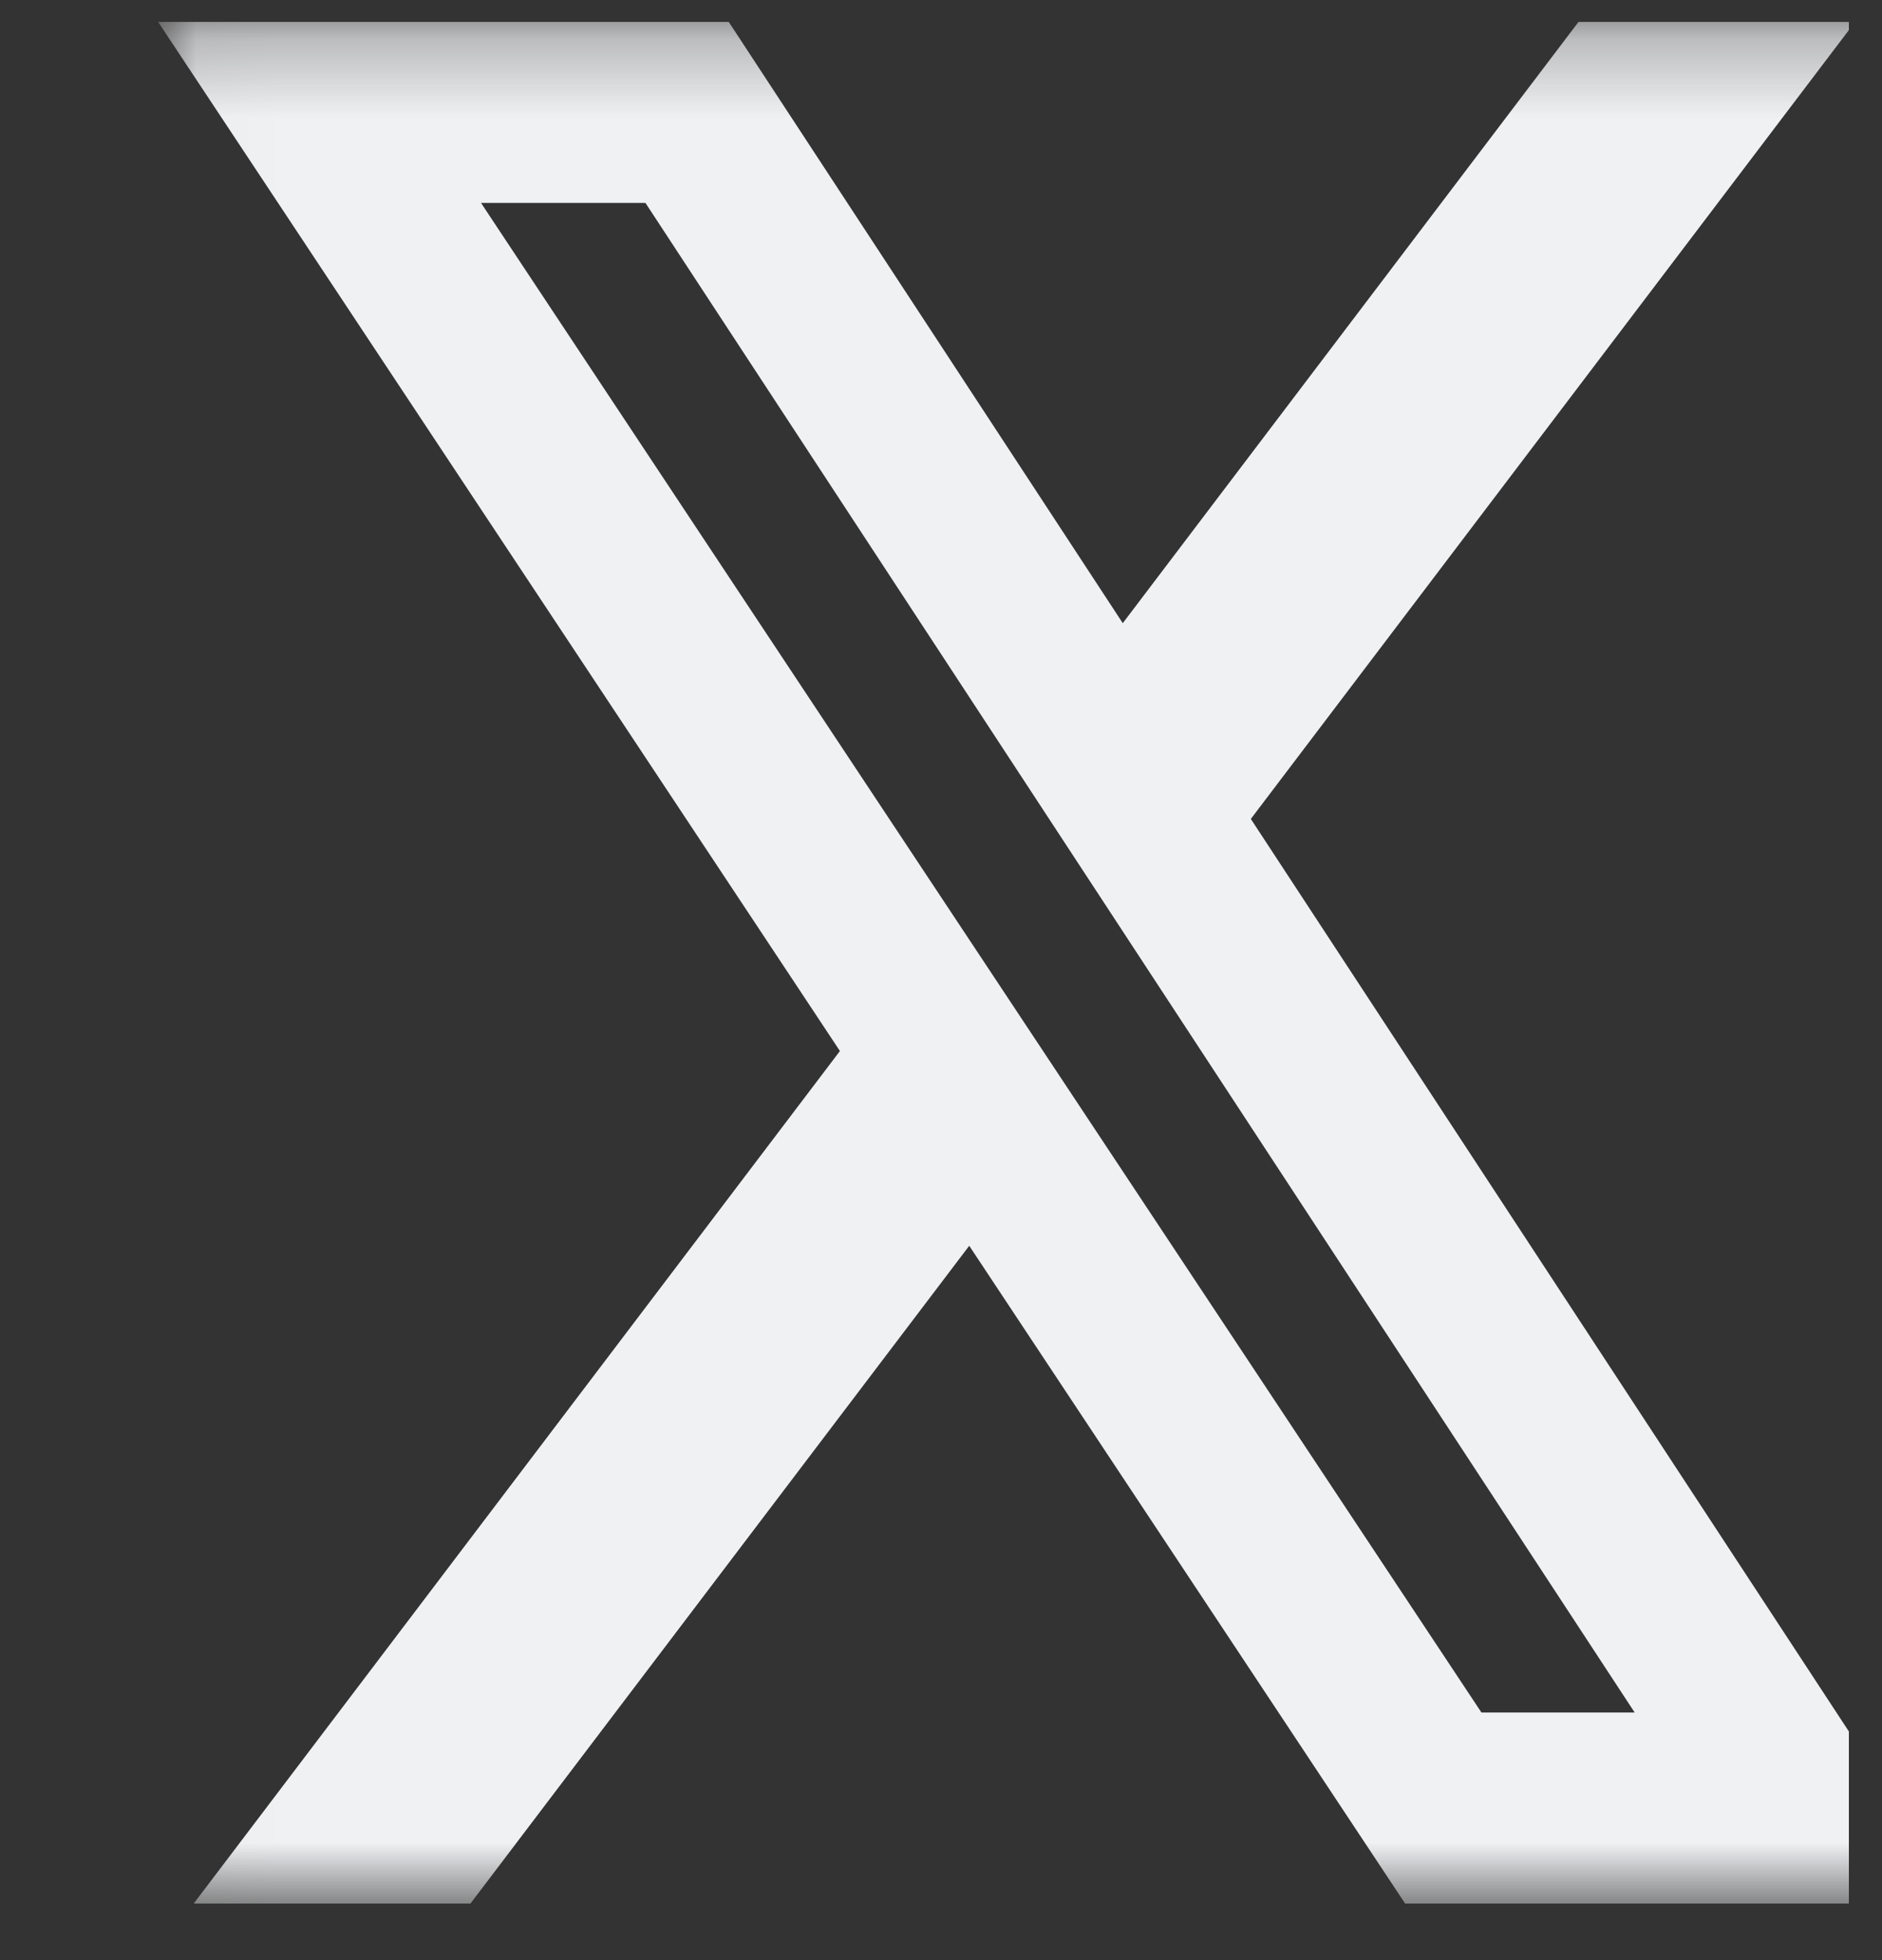 <?xml version="1.0" encoding="UTF-8"?> <svg xmlns="http://www.w3.org/2000/svg" width="24" height="25" viewBox="0 0 24 25" fill="none"><rect x="0" y="0" width="24" height="25" fill="#333333" stroke="none"/><g clip-path="url(#clip0_1215_4154)"><mask id="mask0_1215_4154" style="mask-type:luminance" maskUnits="userSpaceOnUse" x="2" y="0" width="24" height="25"><path d="M25.016 0.279H2.016V24.279H25.016V0.279Z" fill="white"></path></mask><g mask="url(#mask0_1215_4154)"><path d="M20.13 0.279H23.657L15.951 10.445L25.016 24.279H17.919L12.36 15.889L5.999 24.279H2.47L10.711 13.405L2.016 0.279H9.293L14.318 7.948L20.13 0.279ZM18.892 21.842H20.846L8.231 2.588H6.134L18.892 21.842Z" fill="#F0F1F3"></path></g></g><defs><clipPath id="clip0_1215_4154"><rect width="23" height="24" fill="white" transform="translate(0.578 0.279)"></rect></clipPath></defs></svg> 